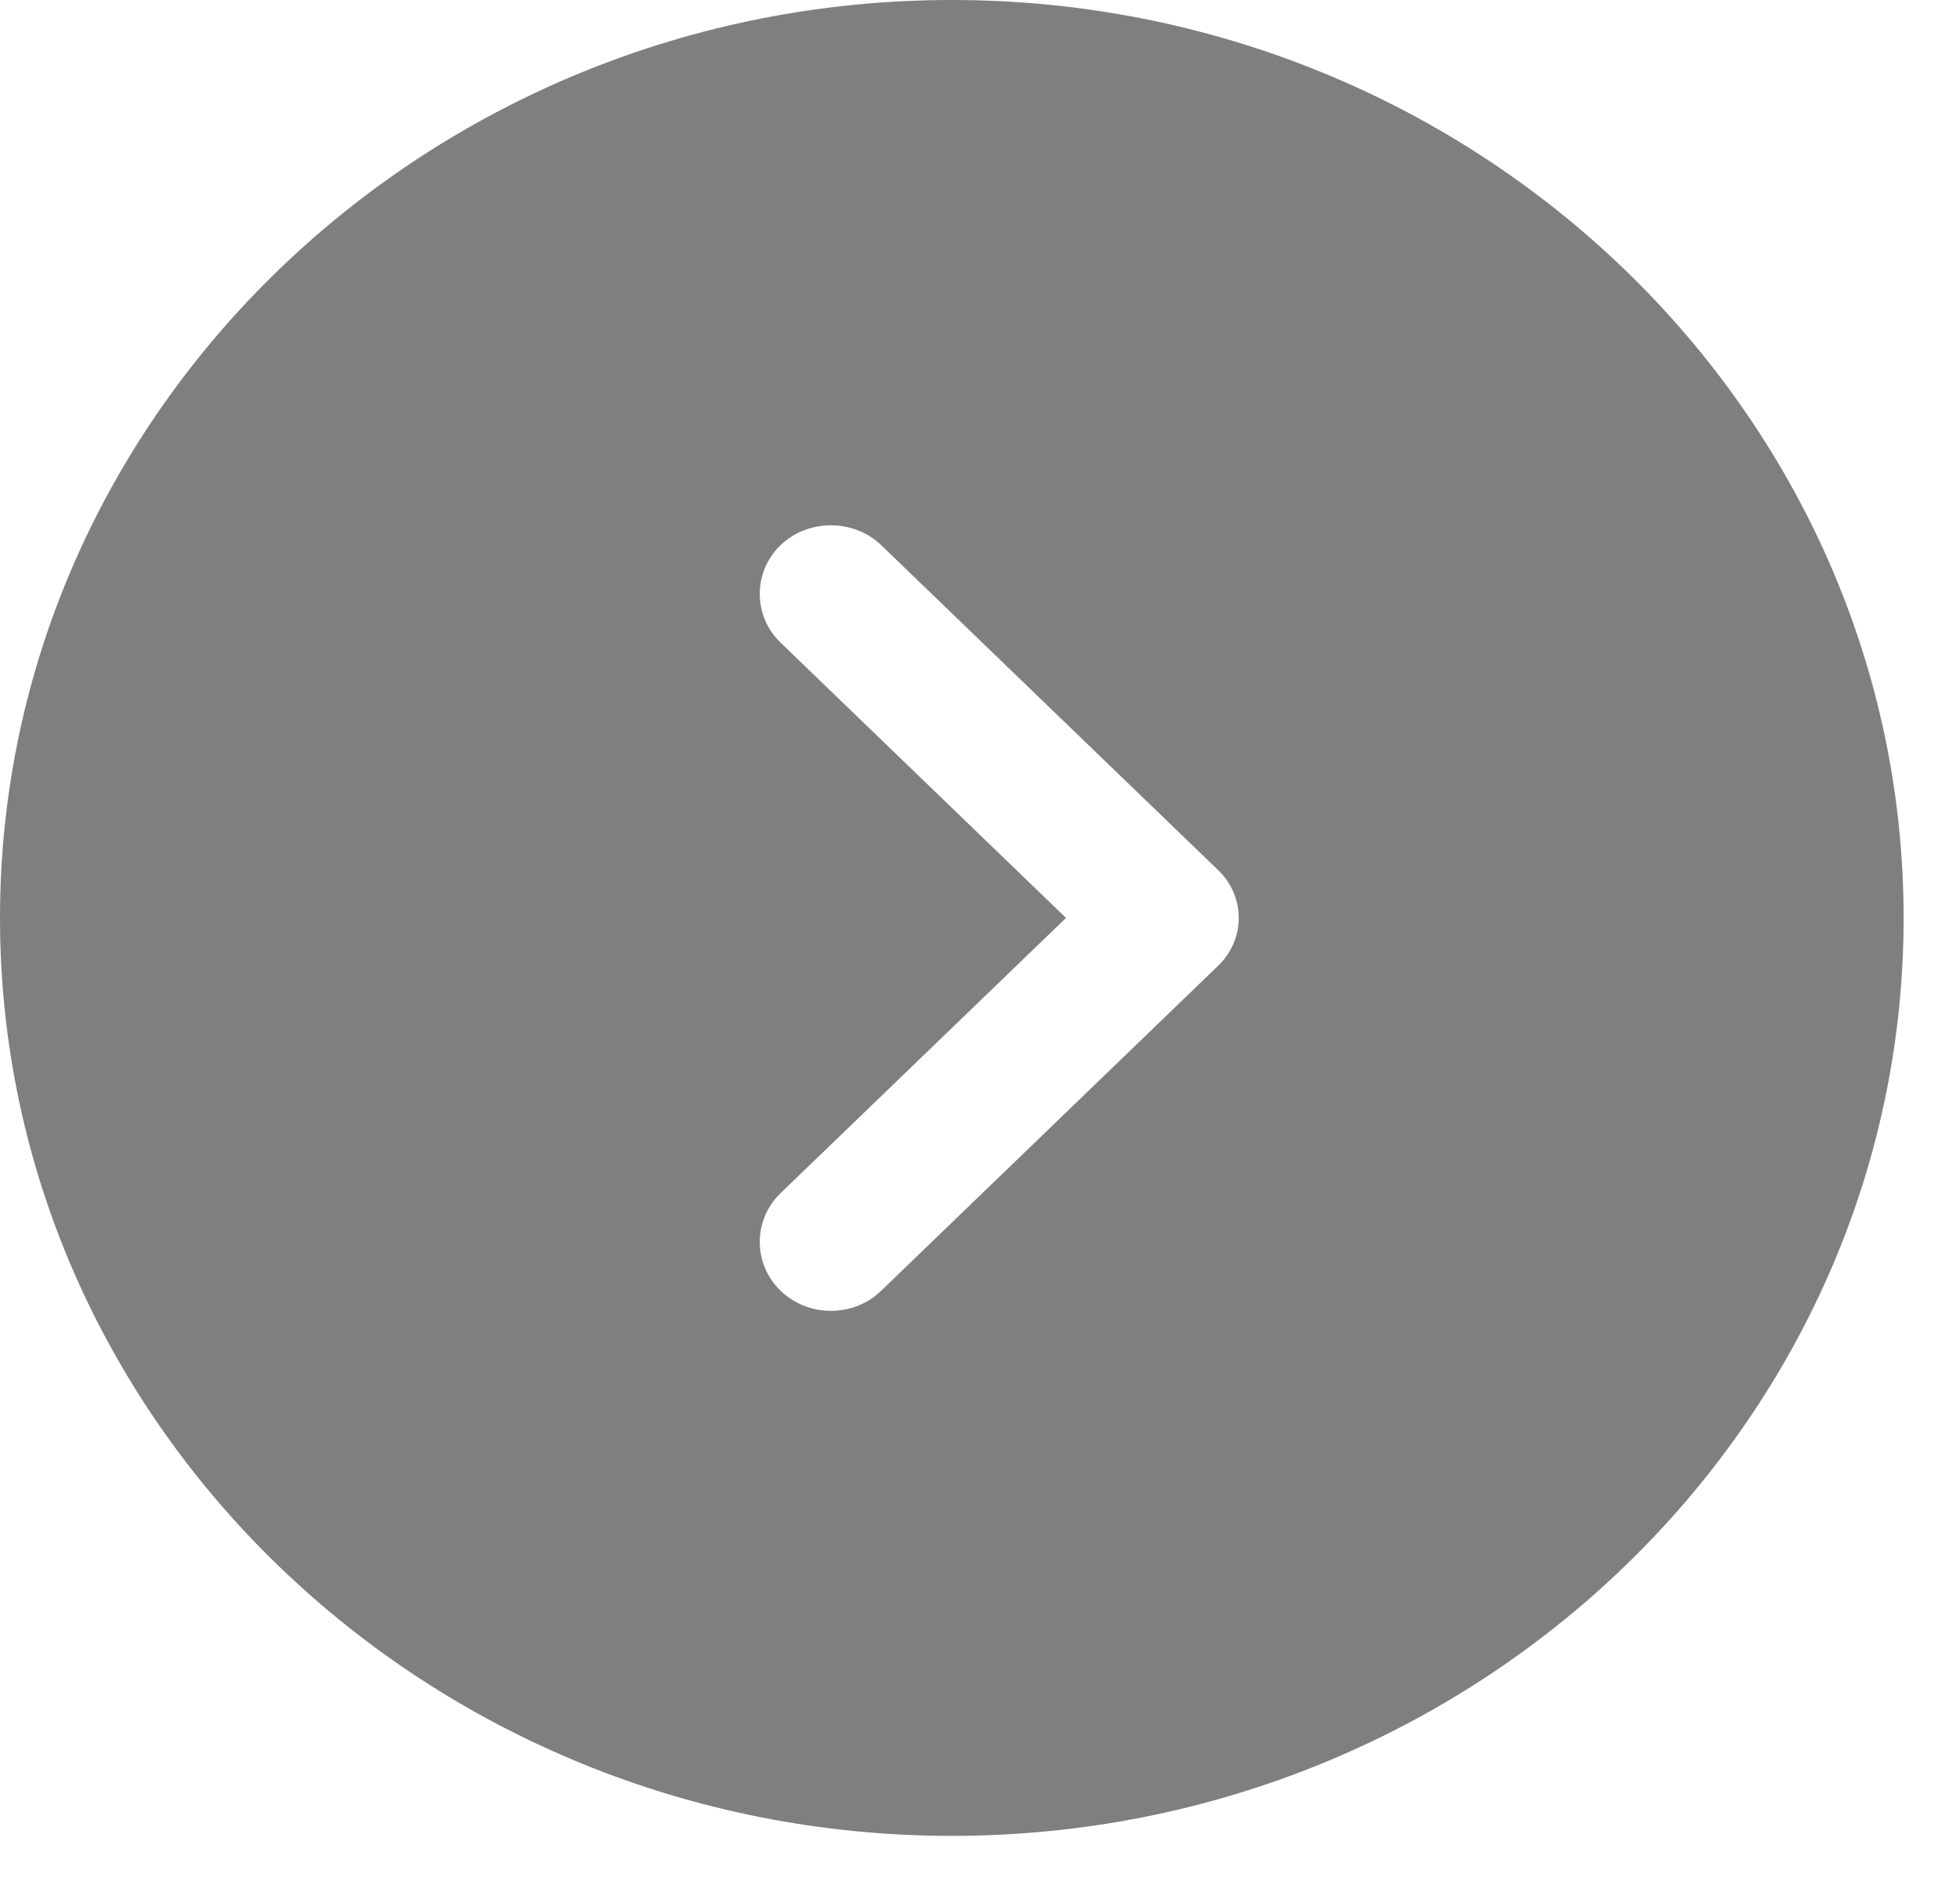 <svg xmlns="http://www.w3.org/2000/svg" width="26" height="25" viewBox="0 0 26 25" fill="none"><path opacity="0.5" d="M12.626 0C5.669 0 0 5.467 0 12.175C0 18.883 5.669 24.35 12.626 24.35C19.583 24.35 25.252 18.883 25.252 12.175C25.252 5.467 19.583 0 12.626 0ZM16.148 12.82L11.691 17.118C11.502 17.301 11.262 17.386 11.022 17.386C10.783 17.386 10.543 17.301 10.353 17.118C9.987 16.765 9.987 16.18 10.353 15.827L14.141 12.175L10.353 8.522C9.987 8.169 9.987 7.585 10.353 7.232C10.719 6.879 11.325 6.879 11.691 7.232L16.148 11.53C16.527 11.883 16.527 12.467 16.148 12.82Z" fill="black"></path></svg>